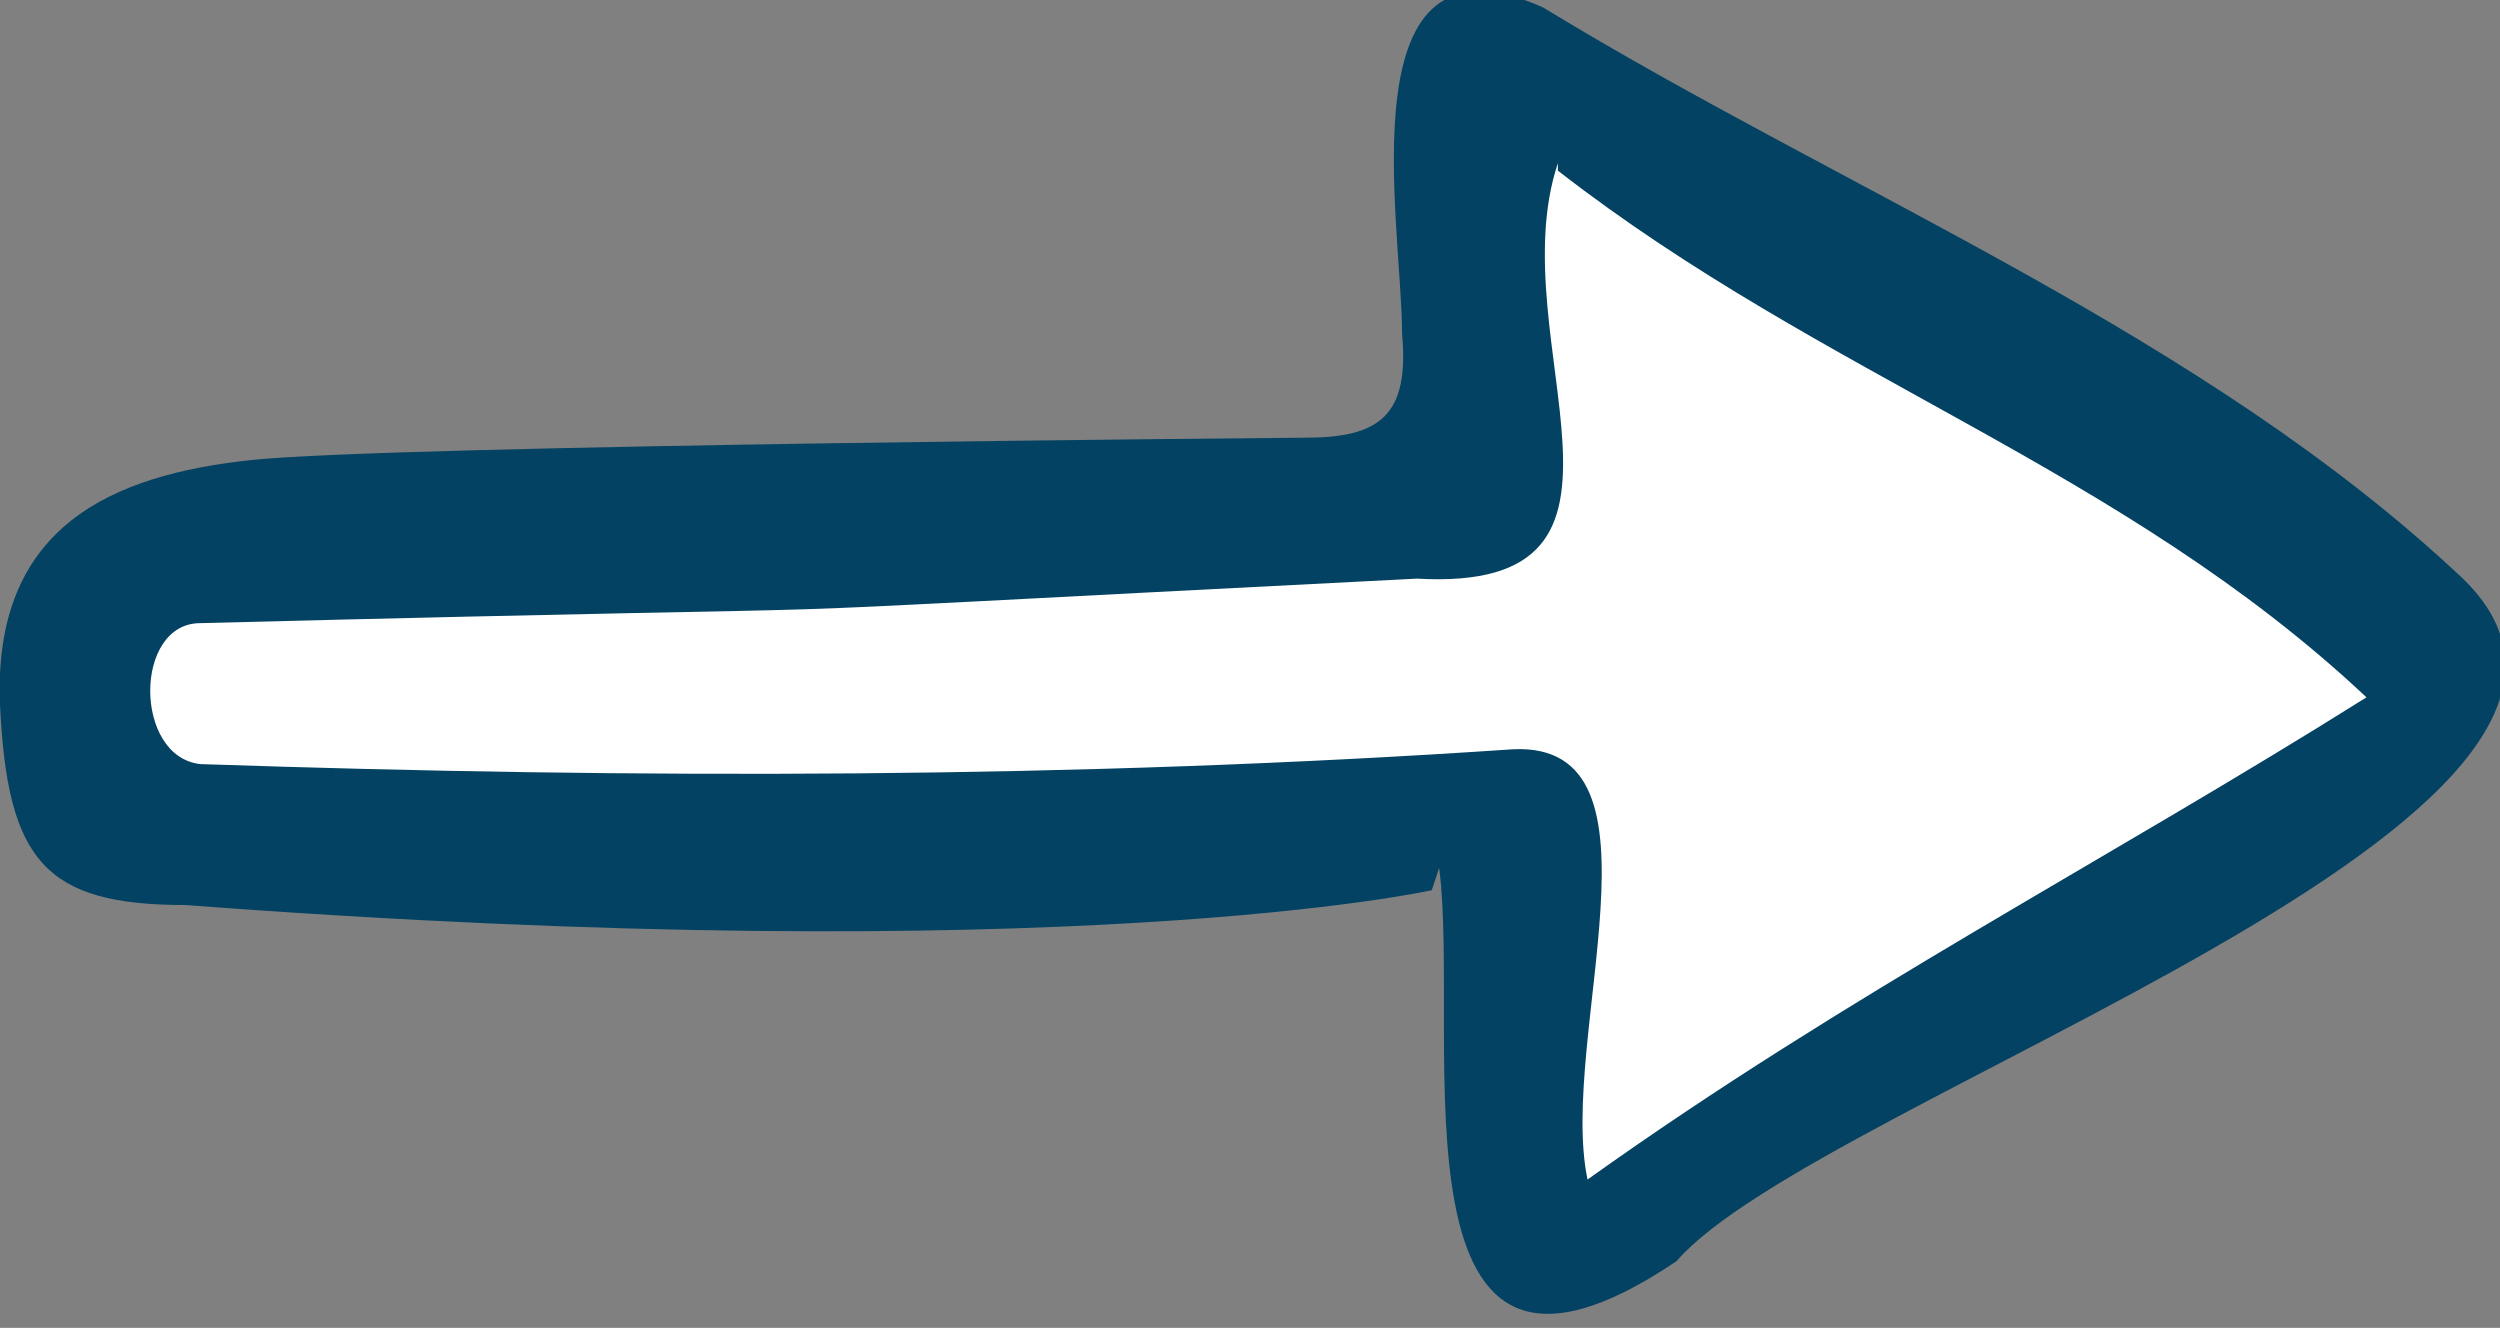 <?xml version="1.0" encoding="UTF-8"?>
<svg id="arrow-yellow" xmlns="http://www.w3.org/2000/svg" width="33.7" height="17.9" version="1.1" viewBox="0 0 33.7 17.9">
  <rect x="0" y="0" width="33.7" height="17.9" fill="#808080" stroke="none"/>
  <!-- Generator: Adobe Illustrator 29.8.1, SVG Export Plug-In . SVG Version: 2.1.1 Build 2)  -->
  <defs>
    <style>
      .st0 {
        fill: #fff;
      }

      .st1 {
        fill: #034262;
      }
    </style>
  </defs>
  <g id="Group_197">
    <path id="Path_1275" class="st1" d="M19.3,12s-4.9,1.1-16.8.2c-1.9,0-2.4-.6-2.5-2.7-.1-2.4,1.5-3.1,3.4-3.3s14.2-.3,14.2-.3c1,0,1.4-.3,1.3-1.4,0-1.5-.8-5.6,1.9-4.4,4.1,2.5,8.9,4.4,12.4,7.7,3.3,3.2-8.7,7-10.6,9.2-4,2.7-2.9-3-3.2-5.3"/>
  </g>
  <g id="Group_1971" data-name="Group_197">
    <path id="Path_12751" data-name="Path_1275" class="st0" d="M21,2.2c-.8,2.4,1.6,5.8-1.9,5.6-11.8.6-4.7.3-16.4.6-.9,0-.9,1.8,0,1.9,5.9.2,11.8.2,17.7-.2,2.2-.1.6,3.9,1,5.8,3.5-2.5,7-4.3,10.5-6.5-3.3-3.1-7.3-4.3-10.9-7.1"/>
  </g>
</svg>
